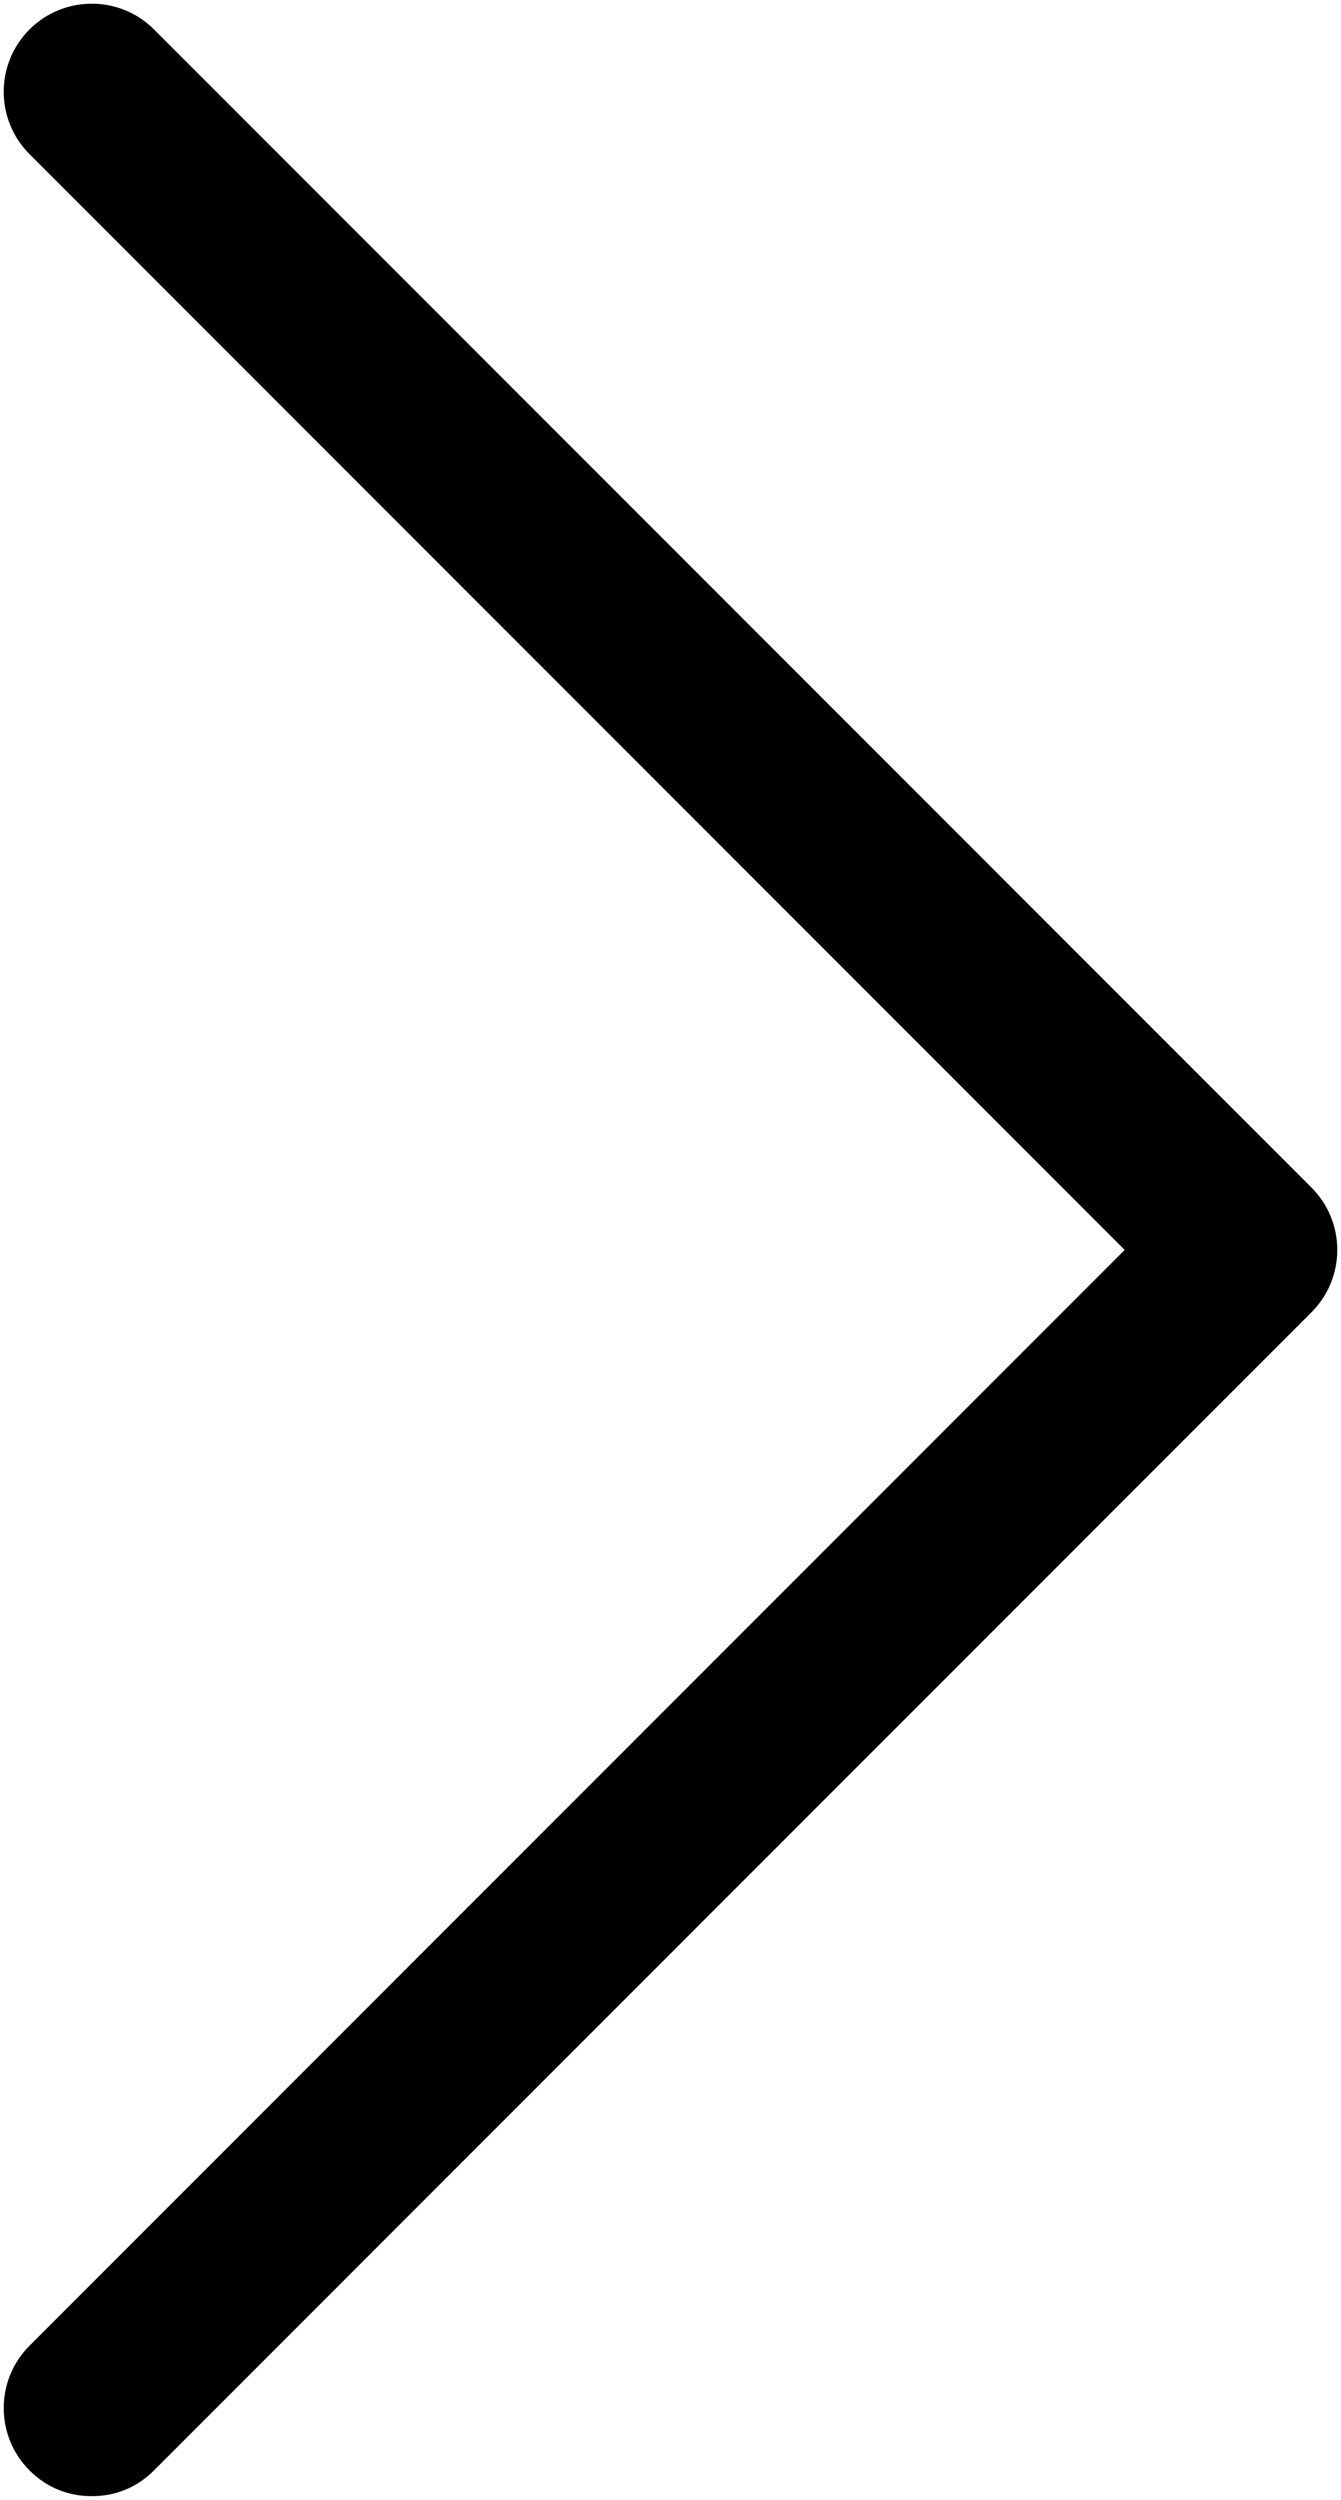 <?xml version="1.0" encoding="UTF-8" standalone="no"?>
<svg
   xmlns:dc="http://purl.org/dc/elements/1.1/"
   xmlns:cc="http://creativecommons.org/ns#"
   xmlns:rdf="http://www.w3.org/1999/02/22-rdf-syntax-ns#"
   xmlns:svg="http://www.w3.org/2000/svg"
   xmlns="http://www.w3.org/2000/svg"
   xmlns:sodipodi="http://sodipodi.sourceforge.net/DTD/sodipodi-0.dtd"
   xmlns:inkscape="http://www.inkscape.org/namespaces/inkscape"
   version="1.1"
   viewBox="0 0 36.11 67.277"

   id="svg3016"
   inkscape:version="0.48.2 r9819"
   width="100%"
   height="100%"
   sodipodi:docname="arrow-right.svg">
  <defs
     id="defs3024" />
  <sodipodi:namedview
     pagecolor="#ffffff"
     bordercolor="#666666"
     borderopacity="1"
     objecttolerance="10"
     gridtolerance="10"
     guidetolerance="10"
     inkscape:pageopacity="0"
     inkscape:pageshadow="2"
     inkscape:window-width="1920"
     inkscape:window-height="1001"
     id="namedview3022"
     showgrid="false"
     inkscape:zoom="6.1472868"
     inkscape:cx="64.599999"
     inkscape:cy="39.274484"
     inkscape:window-x="-9"
     inkscape:window-y="-9"
     inkscape:window-maximized="1"
     inkscape:current-layer="g3018"
     showguides="false"
     fit-margin-top="0.1"
     fit-margin-left="0.1"
     fit-margin-right="0.1"
     fit-margin-bottom="0.1"
     inkscape:showpageshadow="false"
     showborder="true">
    <inkscape:grid
       type="xygrid"
       id="grid3058"
       empspacing="5"
       visible="true"
       enabled="true"
       snapvisiblegridlinesonly="true" />
  </sodipodi:namedview>
  <g
     id="g3018"
     transform="translate(0.1,-61.823)">
    <path
       d="M 4.048,128.306 C 3.585,128.769 3.007,129 2.371,129 c -0.636,0 -1.214,-0.231 -1.677,-0.694 -0.925,-0.925 -0.925,-2.429 0,-3.354 L 30.185,95.461 0.694,65.97 c -0.925,-0.925 -0.925,-2.429 0,-3.354 0.925,-0.925 2.429,-0.925 3.354,0 L 35.216,93.784 c 0.925,0.925 0.925,2.429 0,3.354 L 4.048,128.306 z"
       id="path3020"
       inkscape:connector-curvature="0" />
  </g>
</svg>
